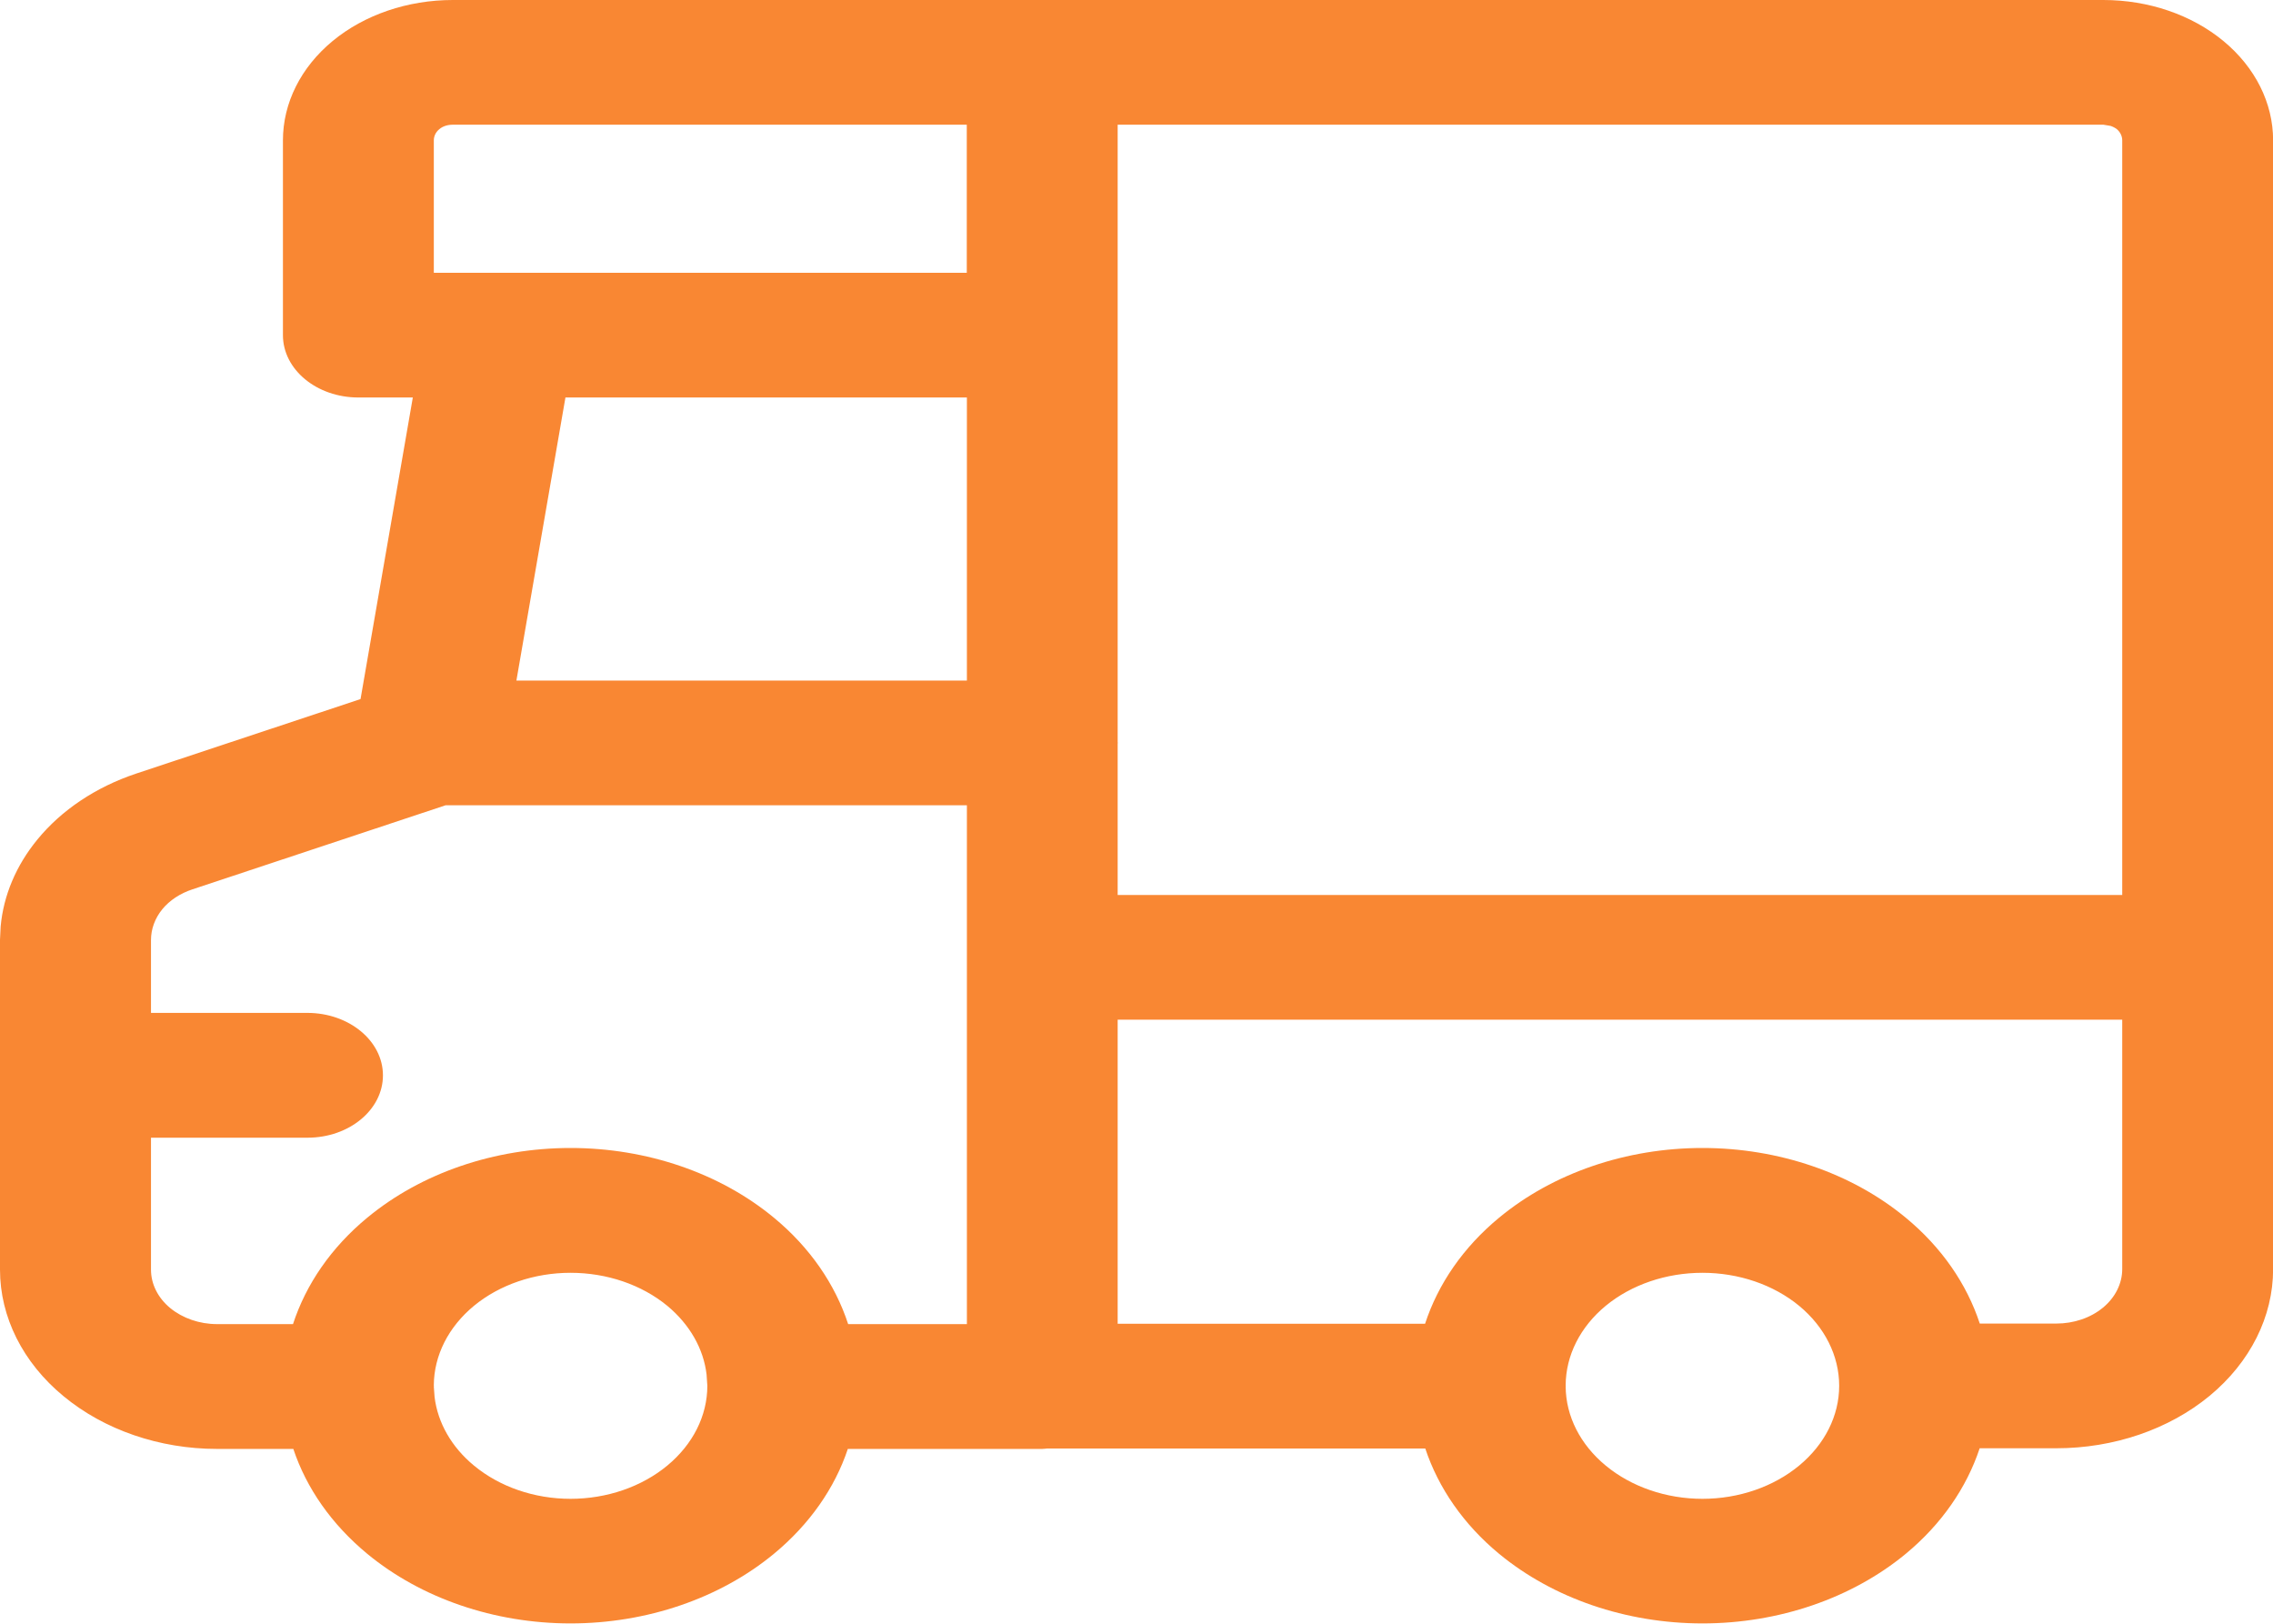 <?xml version="1.0" encoding="UTF-8"?> <svg xmlns="http://www.w3.org/2000/svg" width="21" height="15" viewBox="0 0 21 15" fill="none"><path fill-rule="evenodd" clip-rule="evenodd" d="M19.433 0C19.849 0 20.248 0.136 20.542 0.379C20.836 0.622 21.001 0.952 21.001 1.296V11.724C21.001 12.163 20.79 12.584 20.414 12.895C20.038 13.205 19.529 13.379 18.997 13.379H18.29C18.169 13.744 17.937 14.081 17.607 14.354C17.109 14.765 16.433 14.997 15.729 14.997C15.024 14.997 14.348 14.765 13.85 14.354C13.521 14.082 13.289 13.745 13.168 13.381H9.676C9.66 13.382 9.645 13.385 9.629 13.385H7.833C7.712 13.748 7.479 14.082 7.15 14.354C6.652 14.765 5.976 14.997 5.271 14.997C4.567 14.997 3.891 14.765 3.393 14.354C3.064 14.082 2.831 13.748 2.71 13.385H2.005C1.473 13.385 0.963 13.209 0.587 12.898C0.211 12.588 0 12.167 0 11.729V8.682L0.006 8.559C0.032 8.272 0.149 7.995 0.345 7.756C0.568 7.483 0.886 7.271 1.256 7.147L3.331 6.458L3.814 3.672H3.311C2.926 3.672 2.614 3.414 2.614 3.096V1.296C2.614 0.952 2.779 0.622 3.073 0.379C3.367 0.136 3.767 0 4.183 0H19.433ZM5.271 11.758C4.937 11.758 4.616 11.868 4.379 12.063C4.143 12.258 4.009 12.522 4.008 12.798C4.008 12.801 4.009 12.805 4.009 12.809L4.008 12.81L4.015 12.905C4.044 13.144 4.172 13.368 4.379 13.539C4.616 13.735 4.936 13.846 5.271 13.846C5.607 13.846 5.928 13.735 6.165 13.539C6.402 13.343 6.535 13.078 6.535 12.802L6.528 12.698C6.5 12.459 6.372 12.235 6.165 12.063C5.928 11.868 5.607 11.758 5.271 11.758ZM15.729 11.758C15.393 11.758 15.072 11.868 14.835 12.063C14.599 12.258 14.466 12.522 14.465 12.798C14.465 12.8 14.466 12.803 14.466 12.805C14.466 12.806 14.465 12.807 14.465 12.809C14.467 13.083 14.6 13.345 14.835 13.539C15.072 13.735 15.393 13.846 15.729 13.846C16.064 13.846 16.385 13.735 16.622 13.539C16.859 13.343 16.992 13.078 16.992 12.802C16.992 12.525 16.859 12.259 16.622 12.063C16.385 11.868 16.064 11.758 15.729 11.758ZM1.777 8.216C1.665 8.253 1.567 8.317 1.499 8.4C1.431 8.484 1.395 8.583 1.395 8.684V9.357H2.841C3.226 9.358 3.538 9.616 3.538 9.934C3.538 10.252 3.226 10.51 2.841 10.51H1.395V11.729C1.395 11.862 1.459 11.99 1.573 12.084C1.688 12.178 1.843 12.232 2.005 12.232H2.707C2.827 11.864 3.06 11.524 3.393 11.249C3.891 10.837 4.567 10.605 5.271 10.605C5.976 10.605 6.652 10.837 7.15 11.249C7.483 11.524 7.716 11.864 7.836 12.232H8.933V7.439H4.117L1.777 8.216ZM10.326 12.229H13.166C13.286 11.862 13.518 11.523 13.85 11.249C14.348 10.837 15.024 10.605 15.729 10.605C16.433 10.605 17.109 10.837 17.607 11.249C17.938 11.522 18.171 11.861 18.291 12.227H18.997C19.159 12.227 19.314 12.175 19.429 12.08C19.543 11.986 19.607 11.857 19.607 11.724V9.42H10.326V12.229ZM10.326 6.855C10.326 6.858 10.327 6.861 10.327 6.863C10.327 6.866 10.326 6.868 10.326 6.87V8.268H19.607V1.296C19.607 1.258 19.589 1.22 19.557 1.193C19.54 1.18 19.52 1.17 19.499 1.163L19.433 1.152H10.326V6.855ZM4.771 6.287H8.933V3.672H5.224L4.771 6.287ZM4.183 1.152C4.136 1.152 4.091 1.166 4.059 1.193C4.026 1.22 4.008 1.258 4.008 1.296V2.52H8.932V1.152H4.183Z" fill="#F98733"></path></svg> 